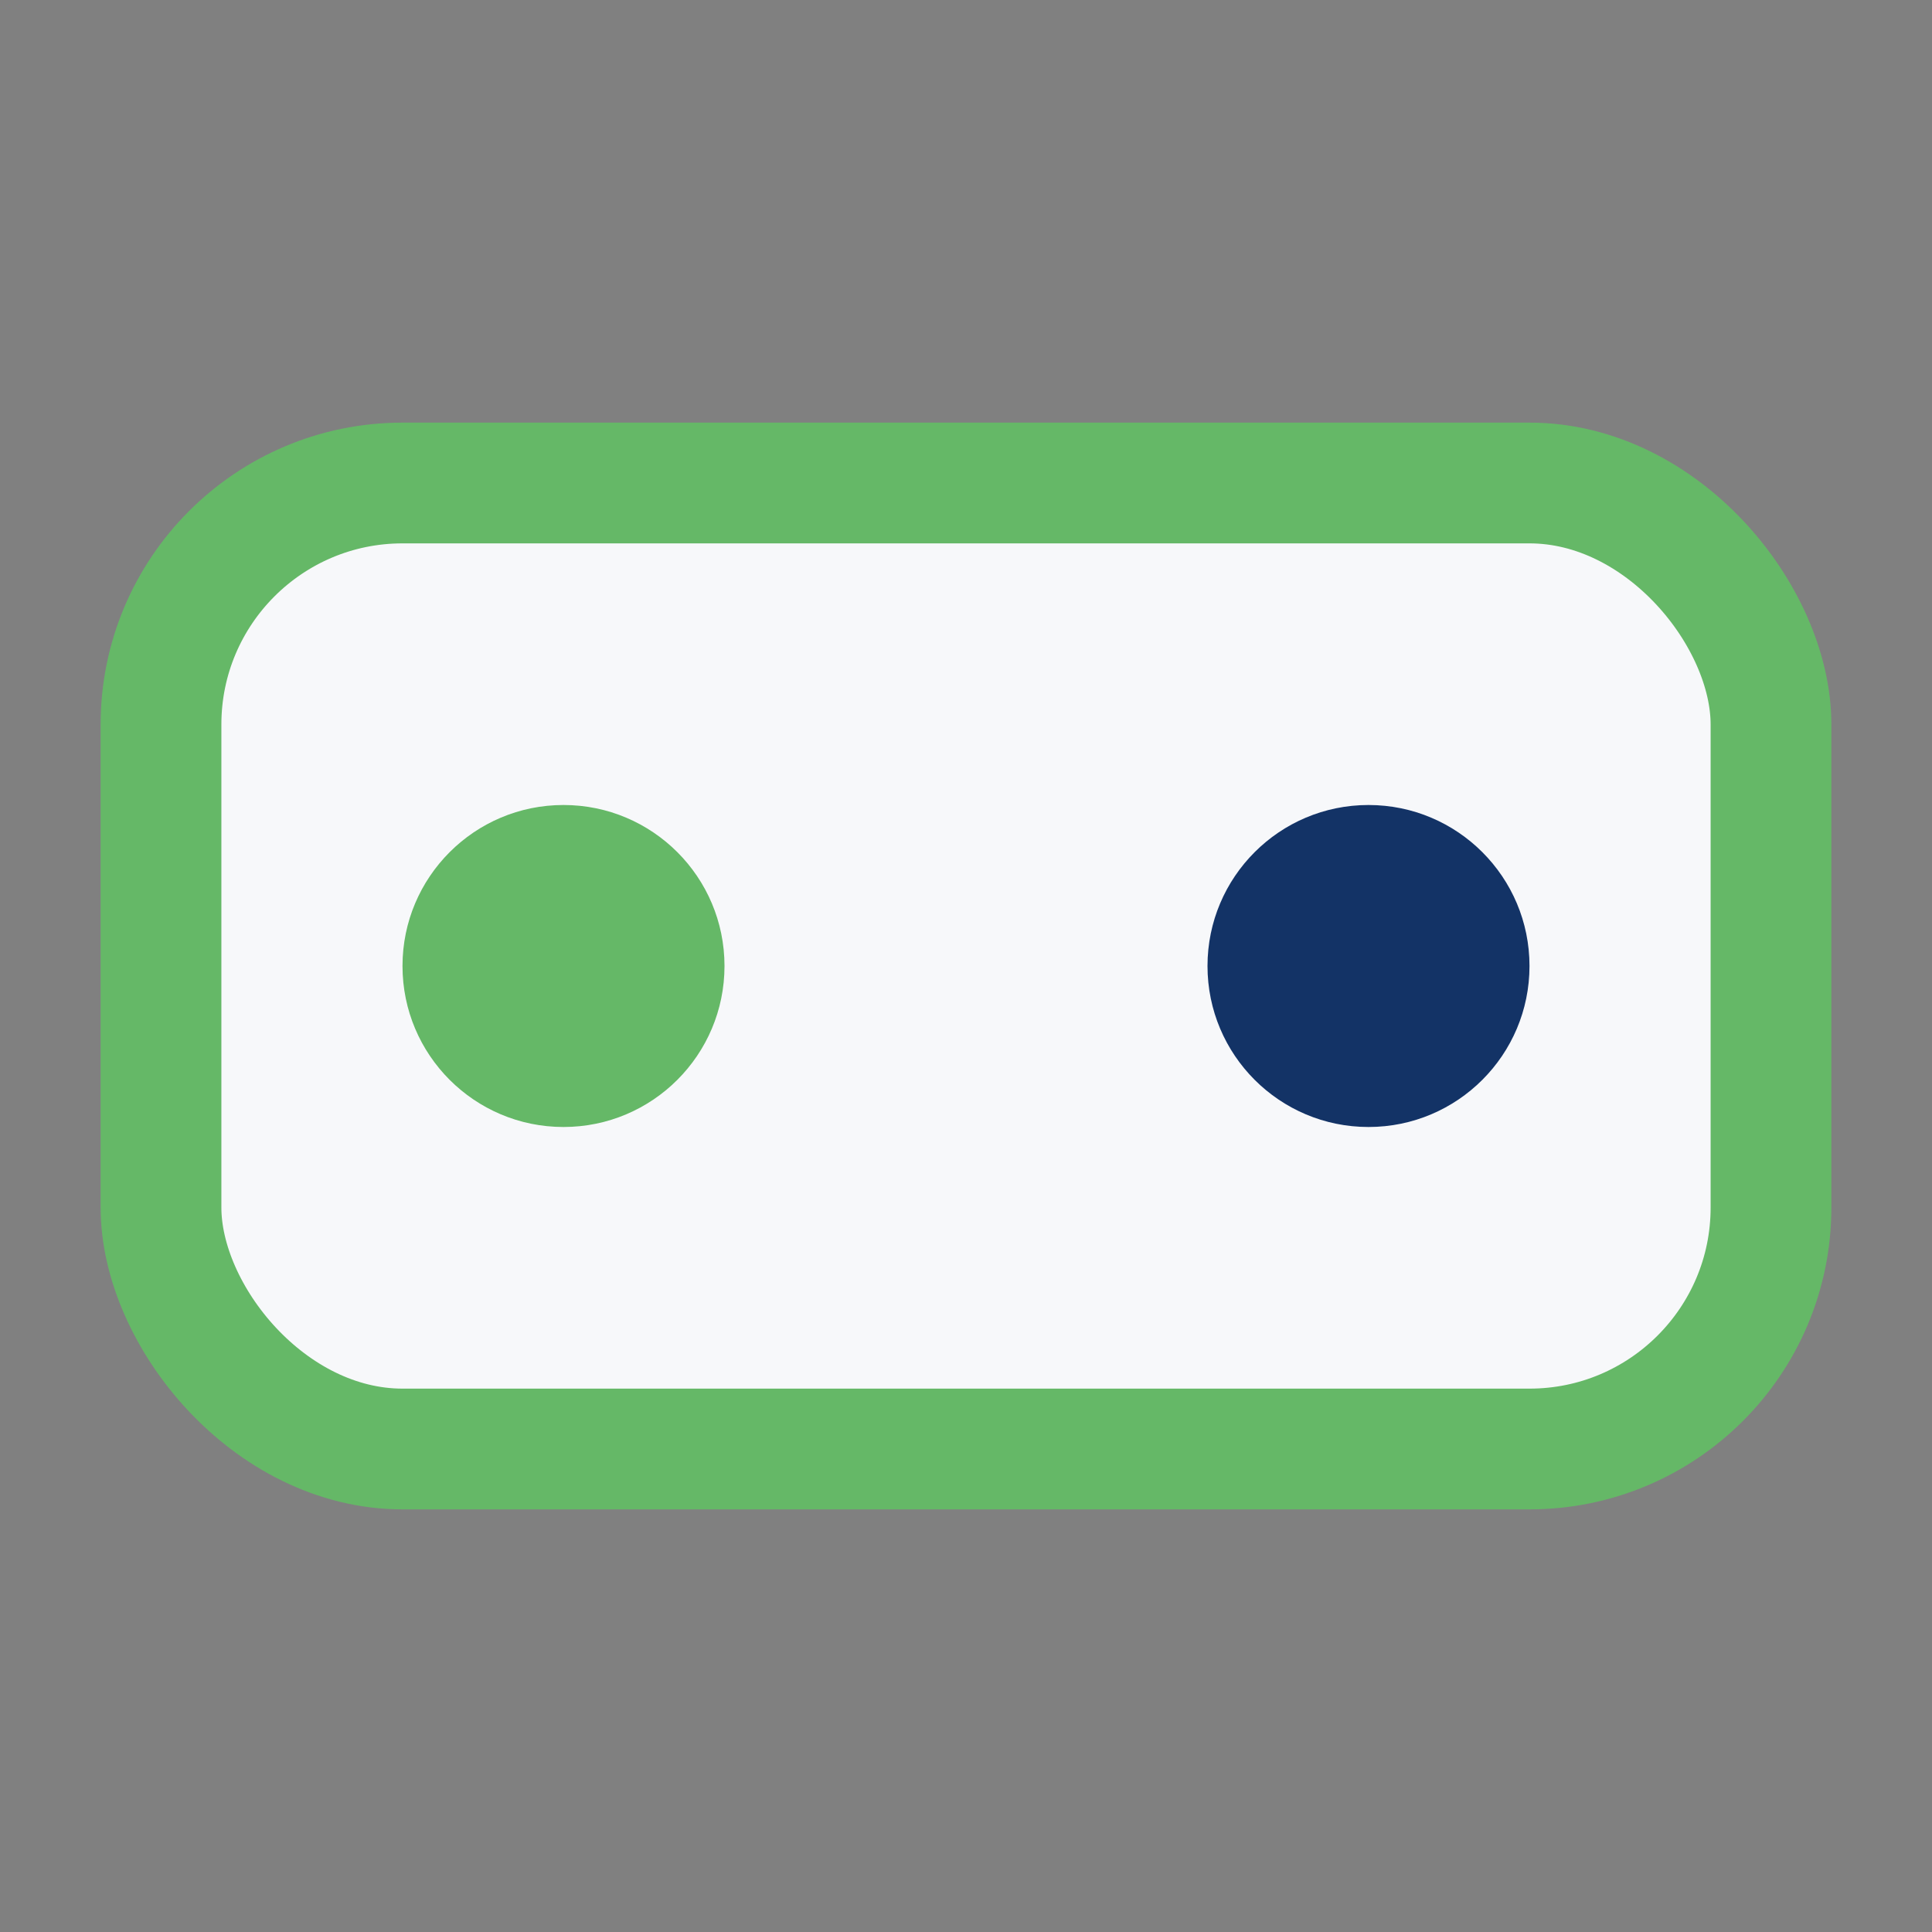 <?xml version="1.0" encoding="UTF-8"?>
<svg xmlns="http://www.w3.org/2000/svg" width="24" height="24" viewBox="0 0 24 24"><rect x="0" y="0" width="24" height="24" fill="#808080" stroke="none"/><rect x="2" y="6" width="20" height="12" rx="3" fill="#F7F8FA" stroke="#65B867" stroke-width="1.5"/><circle cx="7" cy="12" r="2" fill="#65B867"/><circle cx="17" cy="12" r="2" fill="#133366"/></svg>